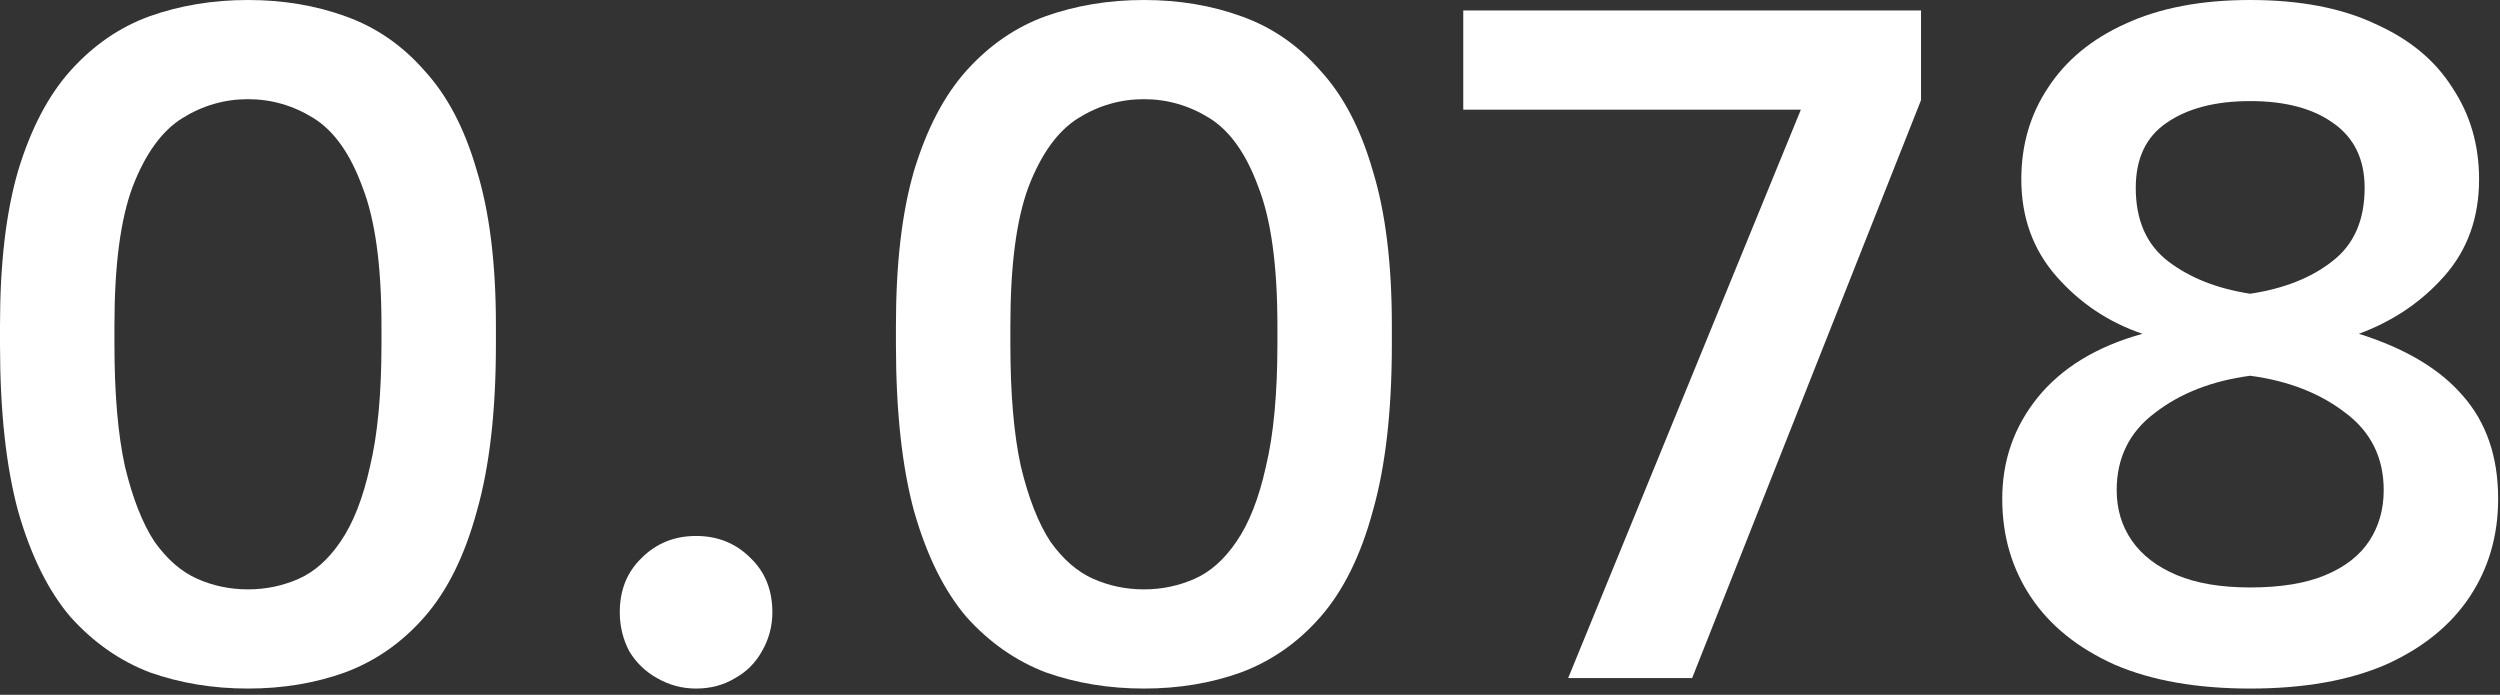<?xml version="1.0" encoding="UTF-8"?> <svg xmlns="http://www.w3.org/2000/svg" width="367" height="102" viewBox="0 0 367 102" fill="none"><rect x="0" y="0" width="367" height="102" fill="#333333" stroke="none"/><path d="M36.4 101.08C31.267 101.08 26.46 100.287 21.98 98.7C17.593 97.02 13.72 94.313 10.36 90.58C7.093 86.753 4.527 81.573 2.66 75.04C0.887 68.507 0 60.34 0 50.54V47.74C0 38.687 0.887 31.127 2.66 25.06C4.527 18.9 7.093 14 10.36 10.36C13.72 6.627 17.593 3.967 21.98 2.38C26.46 0.793 31.267 0 36.4 0C41.533 0 46.293 0.793 50.68 2.38C55.16 3.967 59.033 6.627 62.3 10.36C65.66 14 68.227 18.9 70 25.06C71.867 31.127 72.8 38.687 72.8 47.74V50.54C72.8 60.34 71.867 68.507 70 75.04C68.227 81.573 65.66 86.753 62.3 90.58C59.033 94.313 55.16 97.02 50.68 98.7C46.293 100.287 41.533 101.08 36.4 101.08ZM36.4 86.52C39.013 86.52 41.487 86.007 43.82 84.98C46.153 83.953 48.207 82.133 49.98 79.52C51.847 76.813 53.293 73.127 54.32 68.46C55.44 63.793 56 57.82 56 50.54V47.74C56 38.967 55.067 32.2 53.2 27.44C51.427 22.587 49.047 19.227 46.06 17.36C43.073 15.493 39.853 14.56 36.4 14.56C32.947 14.56 29.727 15.493 26.74 17.36C23.753 19.227 21.327 22.587 19.46 27.44C17.687 32.2 16.8 38.967 16.8 47.74V50.54C16.8 57.82 17.313 63.793 18.34 68.46C19.46 73.127 20.907 76.813 22.68 79.52C24.547 82.133 26.647 83.953 28.98 84.98C31.313 86.007 33.787 86.52 36.4 86.52Z" fill="white"></path><path d="M102.184 101.08C100.13 101.08 98.217 100.567 96.444 99.54C94.764 98.607 93.41 97.3 92.384 95.62C91.45 93.847 90.984 91.933 90.984 89.88C90.984 86.613 92.057 83.953 94.204 81.9C96.35 79.753 99.01 78.68 102.184 78.68C105.357 78.68 108.017 79.753 110.164 81.9C112.31 83.953 113.384 86.613 113.384 89.88C113.384 91.933 112.87 93.847 111.844 95.62C110.91 97.3 109.604 98.607 107.924 99.54C106.244 100.567 104.33 101.08 102.184 101.08Z" fill="white"></path><path d="M167.923 101.08C162.79 101.08 157.983 100.287 153.503 98.7C149.117 97.02 145.243 94.313 141.883 90.58C138.617 86.753 136.05 81.573 134.183 75.04C132.41 68.507 131.523 60.34 131.523 50.54V47.74C131.523 38.687 132.41 31.127 134.183 25.06C136.05 18.9 138.617 14 141.883 10.36C145.243 6.627 149.117 3.967 153.503 2.38C157.983 0.793 162.79 0 167.923 0C173.057 0 177.817 0.793 182.203 2.38C186.683 3.967 190.557 6.627 193.823 10.36C197.183 14 199.75 18.9 201.523 25.06C203.39 31.127 204.323 38.687 204.323 47.74V50.54C204.323 60.34 203.39 68.507 201.523 75.04C199.75 81.573 197.183 86.753 193.823 90.58C190.557 94.313 186.683 97.02 182.203 98.7C177.817 100.287 173.057 101.08 167.923 101.08ZM167.923 86.52C170.537 86.52 173.01 86.007 175.343 84.98C177.677 83.953 179.73 82.133 181.503 79.52C183.37 76.813 184.817 73.127 185.843 68.46C186.963 63.793 187.523 57.82 187.523 50.54V47.74C187.523 38.967 186.59 32.2 184.723 27.44C182.95 22.587 180.57 19.227 177.583 17.36C174.597 15.493 171.377 14.56 167.923 14.56C164.47 14.56 161.25 15.493 158.263 17.36C155.277 19.227 152.85 22.587 150.983 27.44C149.21 32.2 148.323 38.967 148.323 47.74V50.54C148.323 57.82 148.837 63.793 149.863 68.46C150.983 73.127 152.43 76.813 154.203 79.52C156.07 82.133 158.17 83.953 160.503 84.98C162.837 86.007 165.31 86.52 167.923 86.52Z" fill="white"></path><path d="M230.207 99.54L264.367 16.1H214.807V1.54H282.007V14.7L248.407 99.54H230.207Z" fill="white"></path><path d="M330.329 101.08C322.489 101.08 315.862 99.913 310.449 97.58C305.036 95.153 300.929 91.84 298.129 87.64C295.329 83.44 293.929 78.633 293.929 73.22C293.929 67.62 295.656 62.673 299.109 58.38C302.656 53.993 307.789 50.867 314.509 49C309.562 47.32 305.362 44.52 301.909 40.6C298.456 36.68 296.729 31.92 296.729 26.32C296.729 21.28 298.036 16.8 300.649 12.88C303.262 8.867 307.042 5.74 311.989 3.5C317.029 1.167 323.142 0 330.329 0C337.609 0 343.722 1.167 348.669 3.5C353.709 5.74 357.489 8.867 360.009 12.88C362.622 16.8 363.929 21.28 363.929 26.32C363.929 31.92 362.249 36.633 358.889 40.46C355.529 44.287 351.329 47.133 346.289 49C353.102 51.147 358.189 54.18 361.549 58.1C365.002 62.02 366.729 67.06 366.729 73.22C366.729 78.633 365.329 83.44 362.529 87.64C359.729 91.84 355.622 95.153 350.209 97.58C344.796 99.913 338.169 101.08 330.329 101.08ZM330.329 86.24C334.809 86.24 338.496 85.633 341.389 84.42C344.282 83.207 346.429 81.527 347.829 79.38C349.229 77.233 349.929 74.76 349.929 71.96C349.929 67.2 348.062 63.42 344.329 60.62C340.596 57.727 335.929 55.907 330.329 55.16C324.729 55.907 320.062 57.727 316.329 60.62C312.596 63.42 310.729 67.2 310.729 71.96C310.729 74.76 311.476 77.233 312.969 79.38C314.462 81.527 316.656 83.207 319.549 84.42C322.442 85.633 326.036 86.24 330.329 86.24ZM330.329 43.12C335.276 42.373 339.289 40.787 342.369 38.36C345.542 35.933 347.129 32.34 347.129 27.58C347.129 23.38 345.589 20.207 342.509 18.06C339.522 15.913 335.462 14.84 330.329 14.84C325.196 14.84 321.089 15.913 318.009 18.06C315.022 20.113 313.529 23.287 313.529 27.58C313.529 32.34 315.116 35.933 318.289 38.36C321.462 40.787 325.476 42.373 330.329 43.12Z" fill="white"></path></svg> 